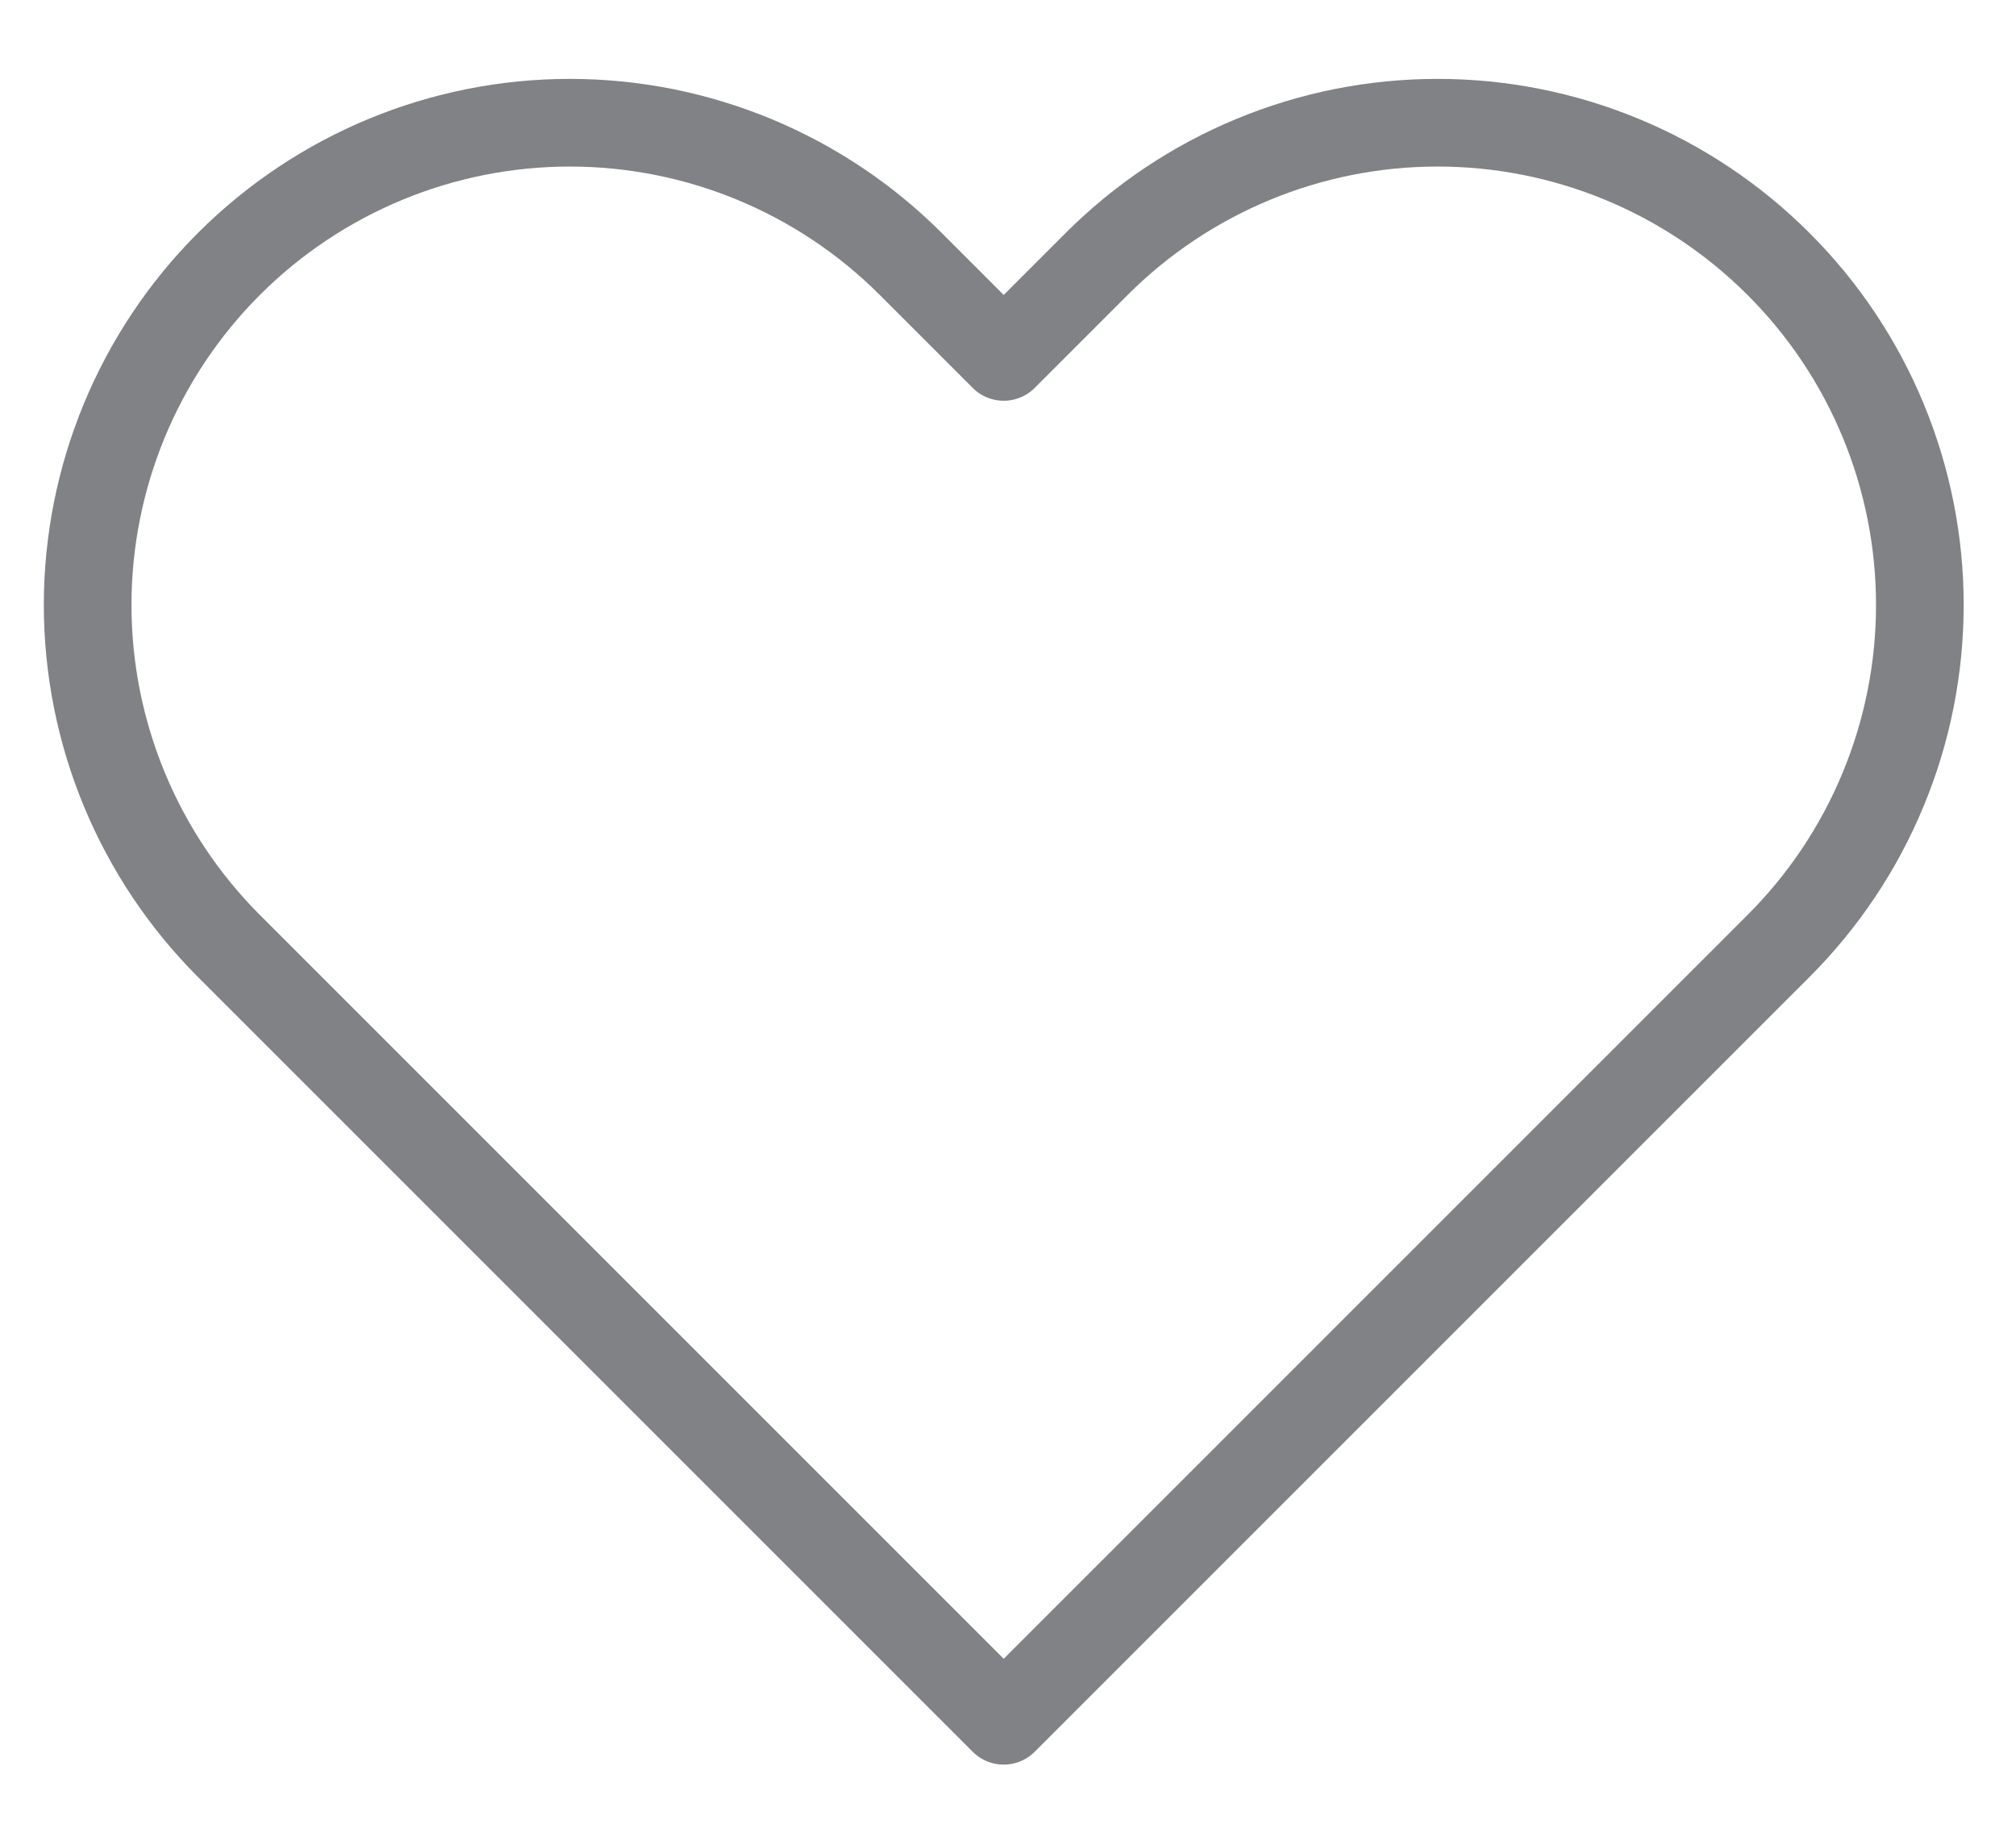 <svg width="23" height="21" viewBox="0 0 23 21" fill="none" xmlns="http://www.w3.org/2000/svg">
<path d="M20.291 3.012C19.78 2.501 19.174 2.095 18.507 1.819C17.839 1.542 17.124 1.4 16.401 1.4C15.679 1.4 14.963 1.542 14.296 1.819C13.629 2.095 13.022 2.501 12.511 3.012L11.451 4.072L10.391 3.012C9.36 1.98 7.96 1.4 6.501 1.4C5.042 1.4 3.643 1.98 2.611 3.012C1.58 4.043 1 5.443 1 6.902C1 8.361 1.58 9.76 2.611 10.792L3.671 11.852L11.451 19.632L19.231 11.852L20.291 10.792C20.802 10.281 21.208 9.675 21.484 9.007C21.761 8.34 21.903 7.624 21.903 6.902C21.903 6.179 21.761 5.464 21.484 4.796C21.208 4.129 20.802 3.522 20.291 3.012Z" stroke="#808285" stroke-linecap="round" stroke-linejoin="round"/>
</svg>
